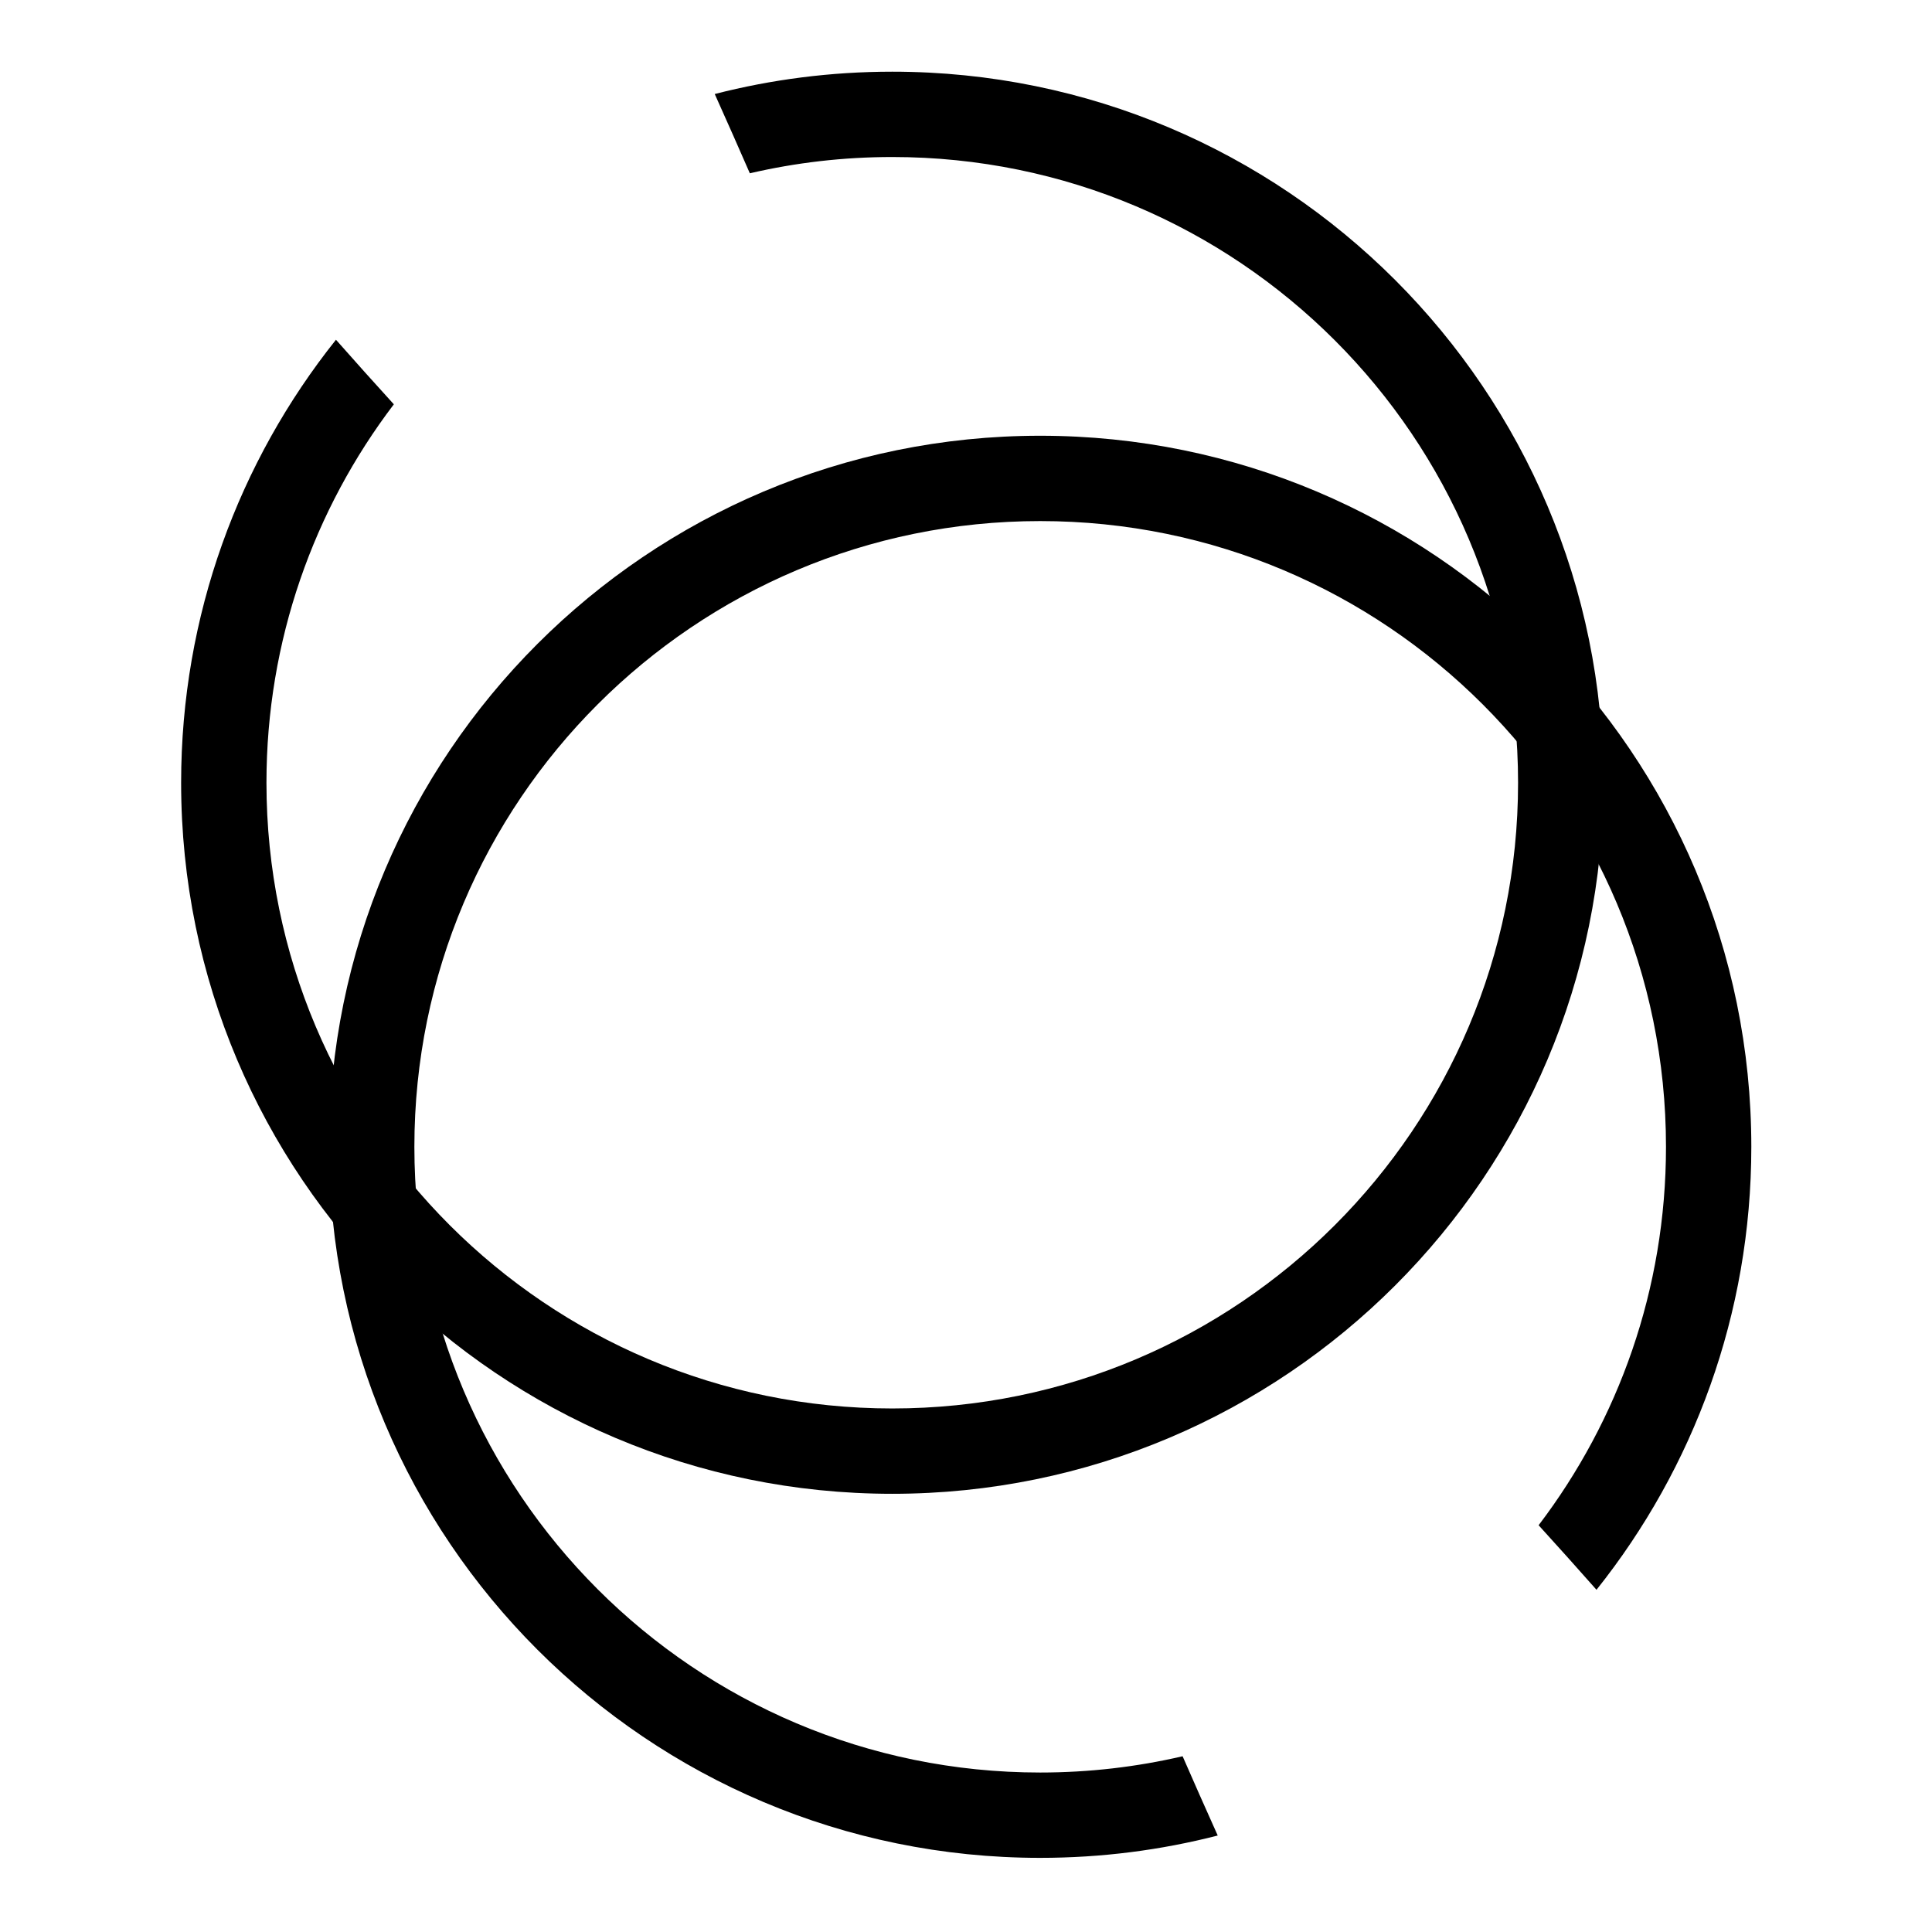 <svg width="96" height="96" viewBox="0 0 96 96" fill="none" xmlns="http://www.w3.org/2000/svg">
<g clip-path="url(#clip0_3_17)">
<path fill-rule="evenodd" clip-rule="evenodd" d="M16.694 16.882C11.878 22.92 9 30.571 9 38.894C9 58.407 24.82 74.226 44.336 74.226C63.852 74.226 79.672 58.407 79.672 38.894C79.672 19.381 63.852 3.562 44.336 3.562C41.29 3.562 38.334 3.948 35.515 4.672C36.126 6.031 36.707 7.344 37.259 8.611C39.533 8.082 41.902 7.802 44.336 7.802C61.51 7.802 75.432 21.723 75.432 38.894C75.432 56.066 61.51 69.986 44.336 69.986C27.162 69.986 13.24 56.066 13.24 38.894C13.24 31.828 15.598 25.312 19.57 20.09C18.605 19.031 17.645 17.959 16.694 16.882Z" fill="currentColor"/>
<path fill-rule="evenodd" clip-rule="evenodd" d="M79.329 78.996C84.144 72.958 87.022 65.307 87.022 56.984C87.022 37.471 71.202 21.652 51.686 21.652C32.171 21.652 16.35 37.471 16.35 56.984C16.35 76.497 32.171 92.316 51.686 92.316C54.732 92.316 57.688 91.931 60.508 91.206C59.897 89.847 59.316 88.535 58.763 87.267C56.49 87.796 54.121 88.076 51.686 88.076C34.513 88.076 20.59 74.156 20.59 56.984C20.59 39.812 34.513 25.892 51.686 25.892C68.86 25.892 82.782 39.812 82.782 56.984C82.782 64.051 80.424 70.567 76.453 75.788C77.417 76.847 78.378 77.919 79.329 78.996Z" fill="currentColor"/>
</g>
<defs>
<clipPath id="clip0_3_17">
<rect width="96" height="96" fill="white"/>
</clipPath>
</defs>
<style>
  path { fill: black; }
  @media (prefers-color-scheme: dark) {
    path { fill: white; }
  }
</style>
</svg>

